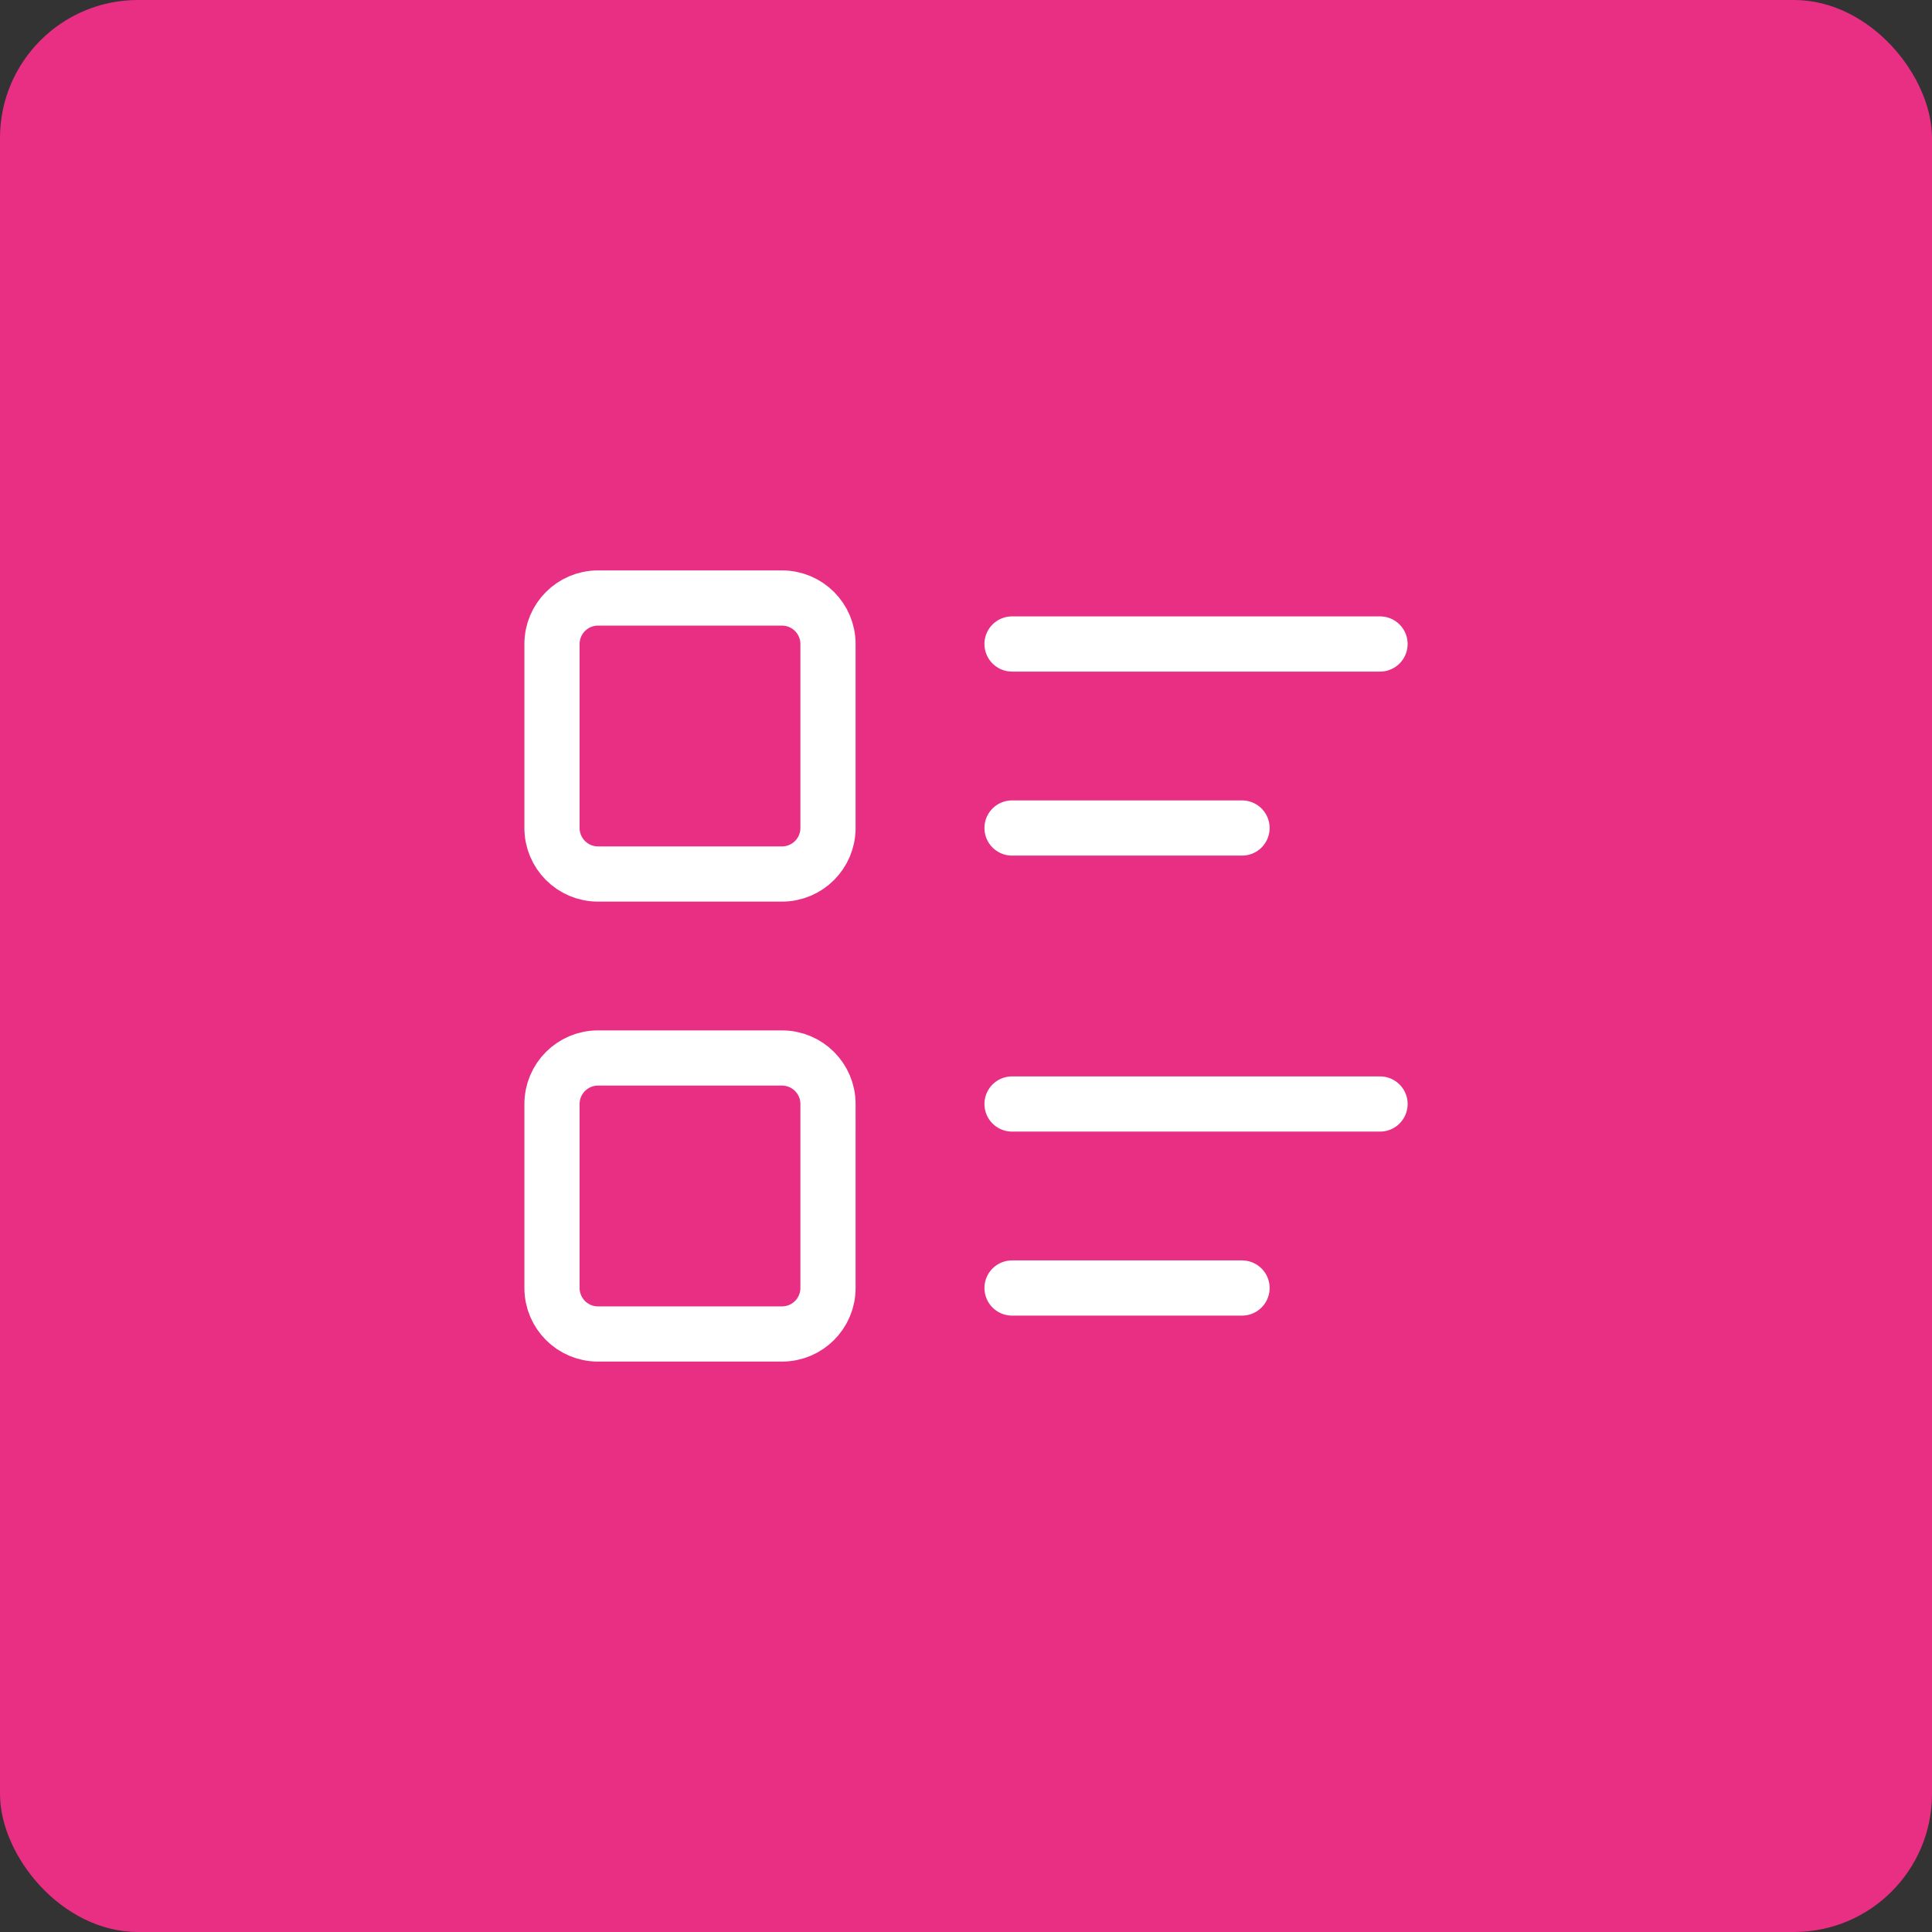<svg width="70" height="70" fill="none" xmlns="http://www.w3.org/2000/svg"><rect width="100%" height="100%" fill="#333333" stroke="none"/><rect width="70" height="70" rx="5" fill="#E82F84"/><path d="M36.668 23.333h13.333M36.668 30h8.333m-8.333 10h13.333m-13.333 6.667h8.333m-16.668-25h-6.666c-.92 0-1.667.746-1.667 1.667V30c0 .92.746 1.667 1.667 1.667h6.666c.92 0 1.667-.746 1.667-1.667v-6.666c0-.92-.746-1.667-1.667-1.667zm0 16.666h-6.666c-.92 0-1.667.746-1.667 1.667v6.666c0 .92.746 1.667 1.667 1.667h6.666c.92 0 1.667-.746 1.667-1.667V40c0-.92-.746-1.667-1.667-1.667z" stroke="#fff" stroke-width="2" stroke-linecap="round" stroke-linejoin="round"/></svg>